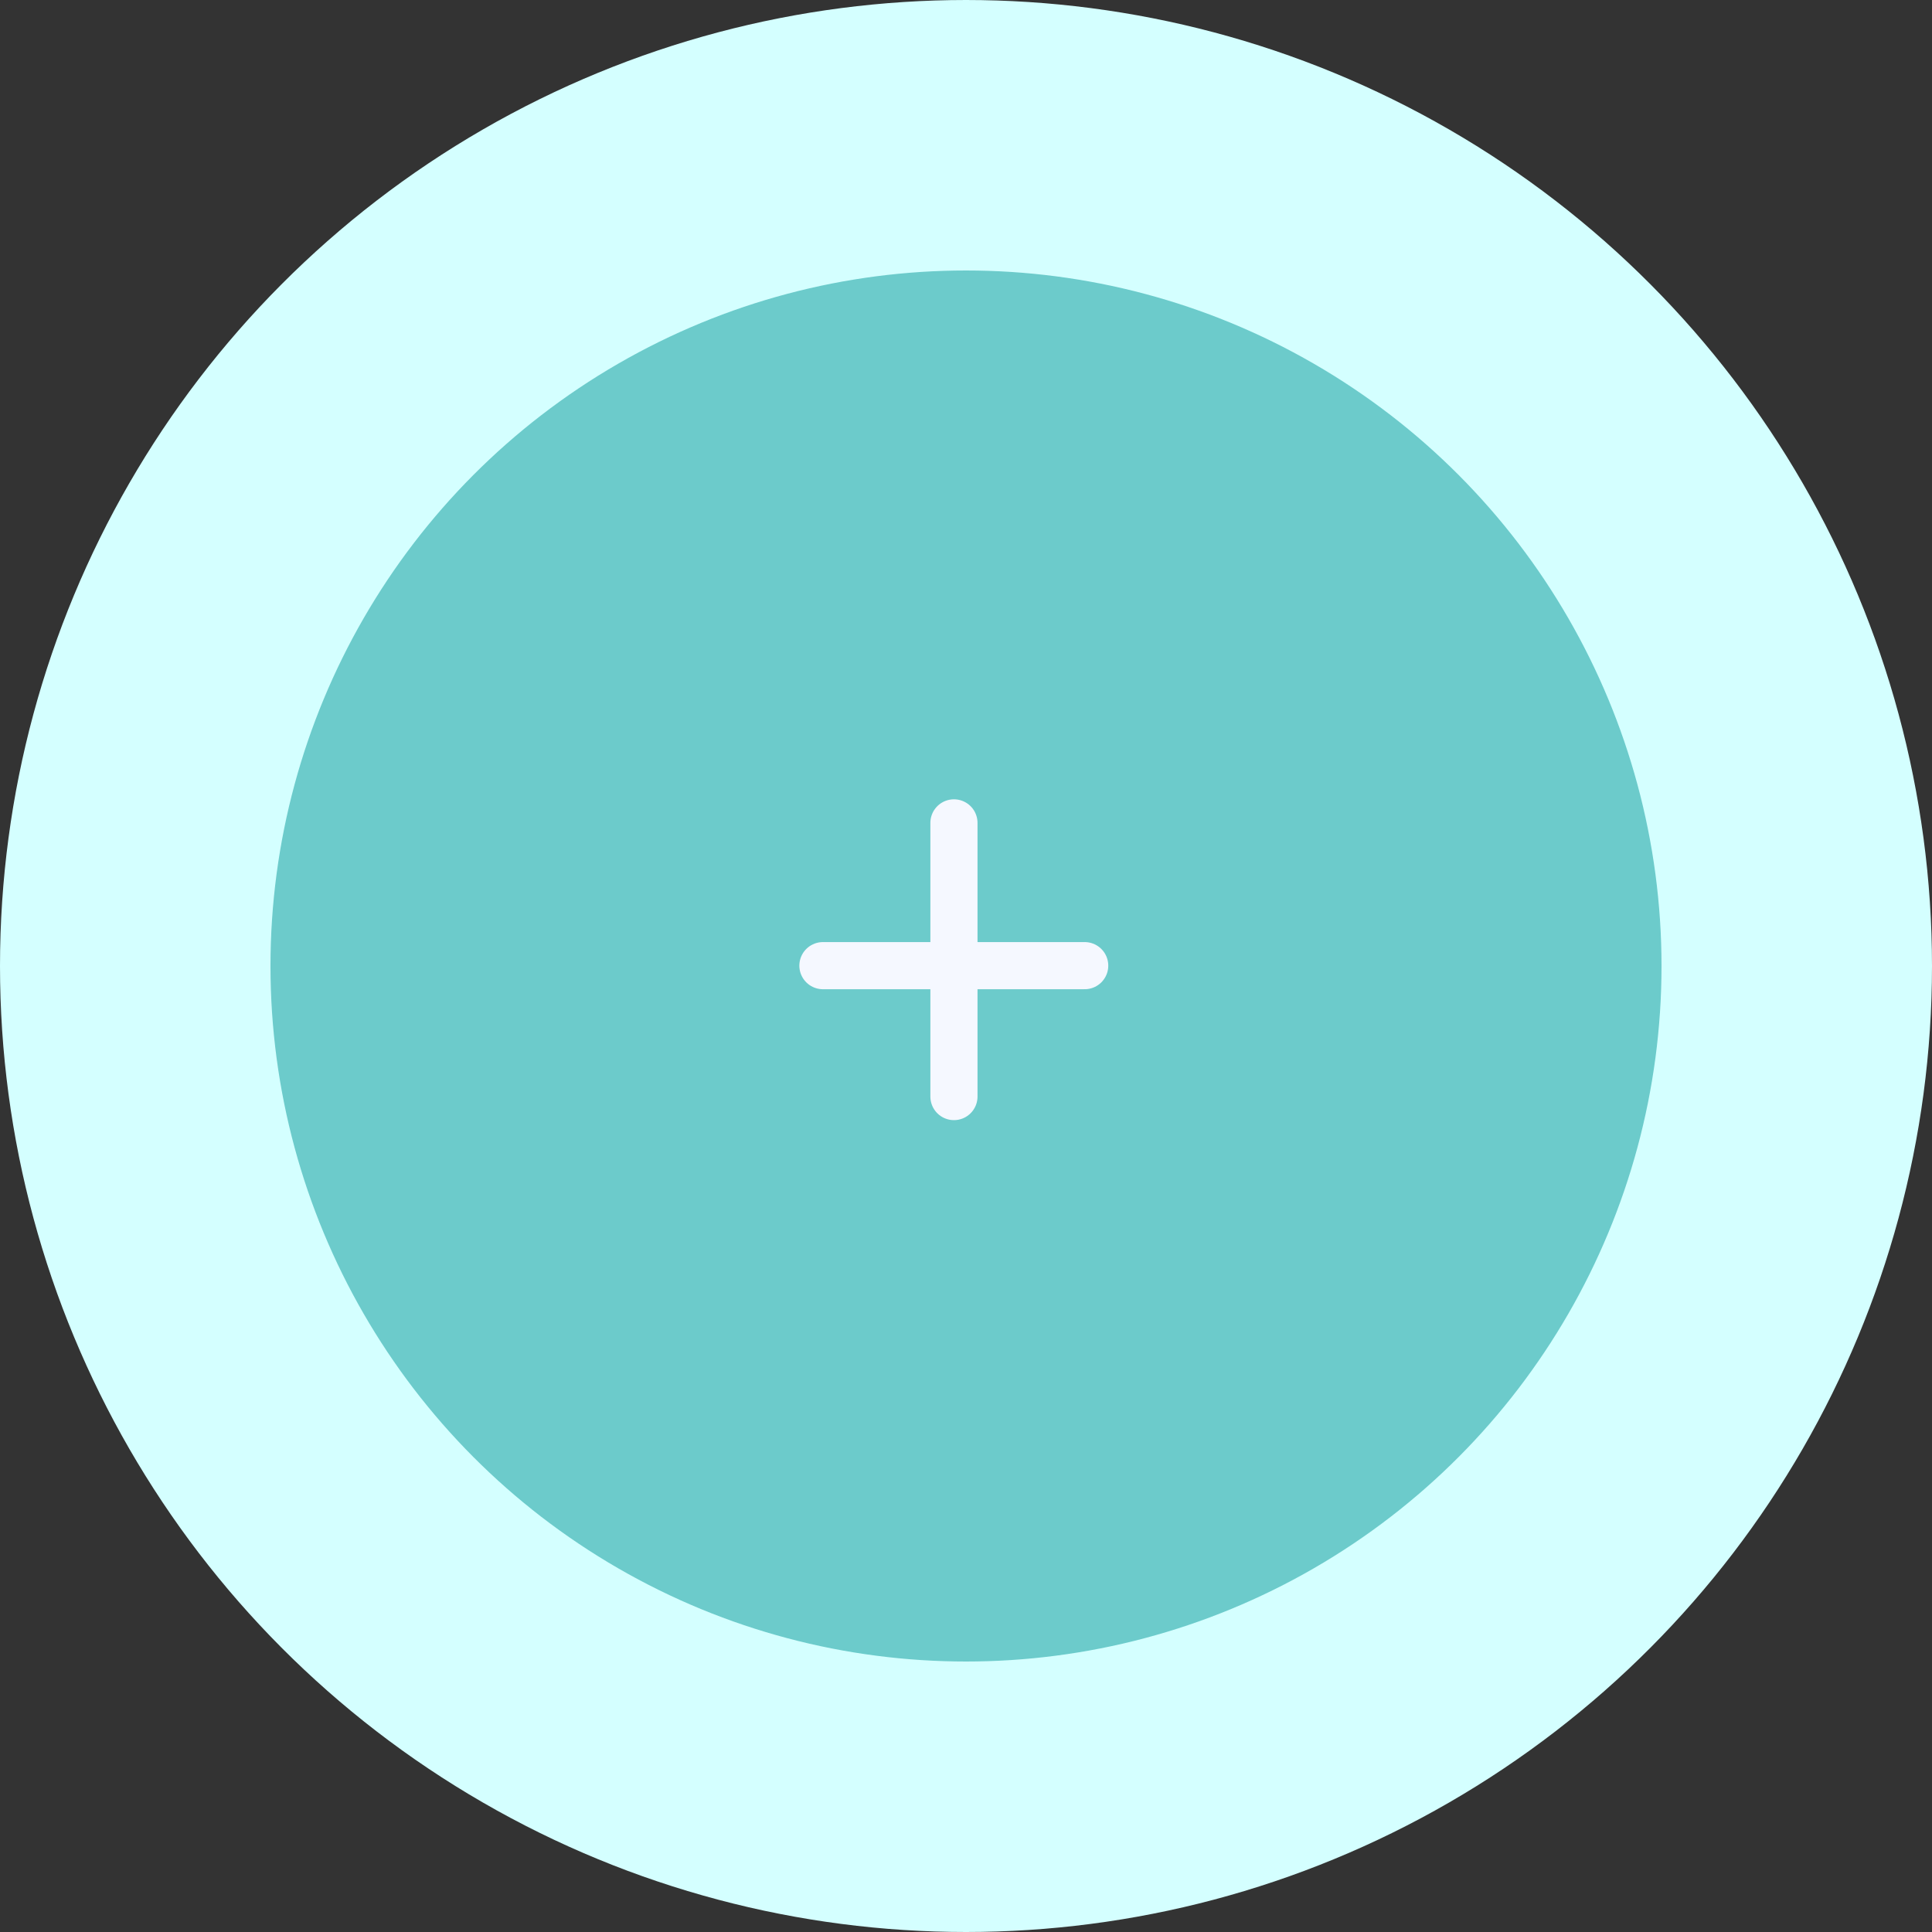 <svg width="50" height="50" viewBox="0 0 50 50" fill="none" xmlns="http://www.w3.org/2000/svg">
<rect x="0" y="0" width="50" height="50" fill="#333333" stroke="none"/>
<circle cx="25" cy="25" r="21.5" fill="#6CCBCB" stroke="#D4FFFF" stroke-width="7"/>
<path d="M21.297 24.991H28.072" stroke="#F5F8FF" stroke-width="1.22" stroke-linecap="round"/>
<path d="M24.688 21.296L24.688 28.379" stroke="#F5F8FF" stroke-width="1.22" stroke-linecap="round"/>
</svg>
